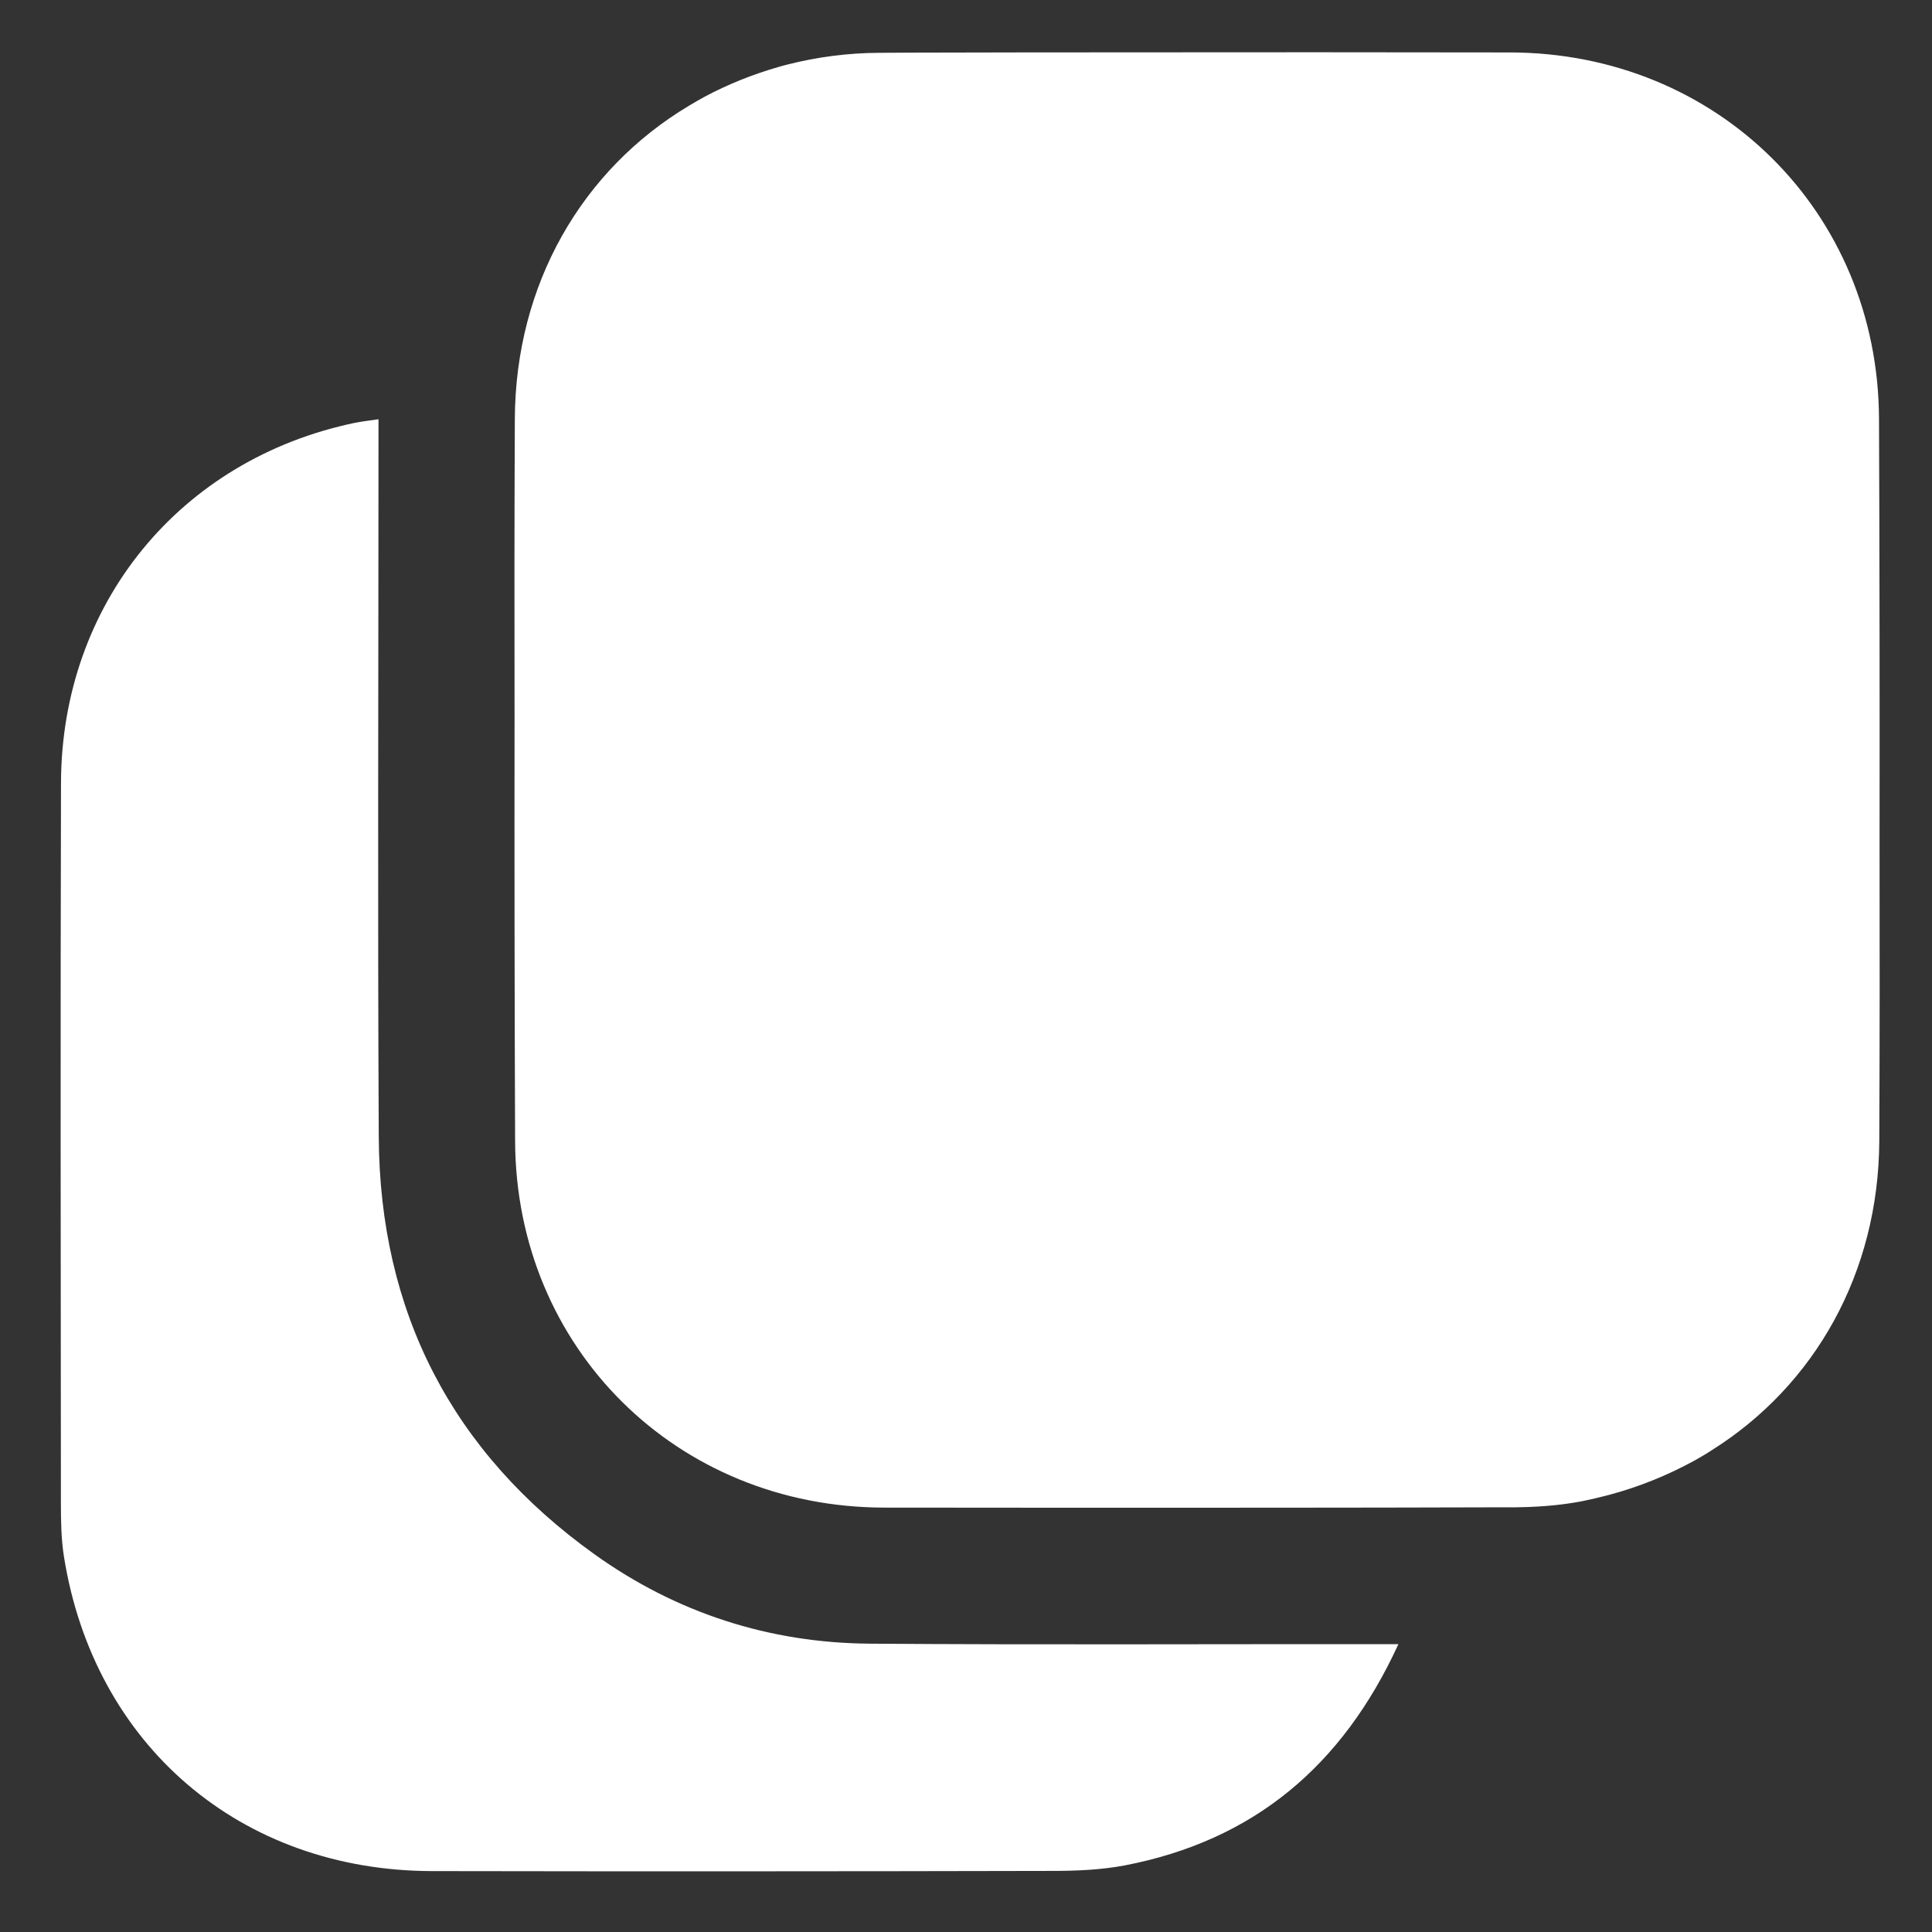 <svg width="21" height="21" viewBox="0 0 21 21" fill="none" xmlns="http://www.w3.org/2000/svg">
<rect x="0" y="0" width="21" height="21" fill="#333333" stroke="none"/>
<g id="Frame" clip-path="url(#clip0_940_1910)">
<path id="Vector" fill-rule="evenodd" clip-rule="evenodd" d="M20.427 12.404C20.419 13.835 19.728 15.056 18.611 15.76C18.585 15.778 18.557 15.794 18.53 15.811C18.503 15.827 18.476 15.843 18.448 15.859C18.44 15.863 18.432 15.868 18.423 15.873C18.136 16.031 17.825 16.159 17.493 16.248C17.483 16.251 17.472 16.254 17.462 16.256C17.377 16.278 17.291 16.298 17.204 16.316C16.995 16.357 16.778 16.376 16.562 16.382C16.528 16.383 16.493 16.384 16.458 16.384C16.447 16.384 16.434 16.384 16.422 16.384H16.227C15.446 16.387 14.666 16.387 13.885 16.388C12.46 16.389 11.036 16.389 9.611 16.387C7.357 16.384 5.608 14.655 5.599 12.404C5.593 10.873 5.591 9.34 5.593 7.809C5.591 6.723 5.591 5.638 5.596 4.553C5.603 3.088 6.327 1.843 7.491 1.148C7.546 1.115 7.602 1.083 7.658 1.052C7.909 0.918 8.179 0.809 8.465 0.727C8.497 0.718 8.528 0.709 8.561 0.701C8.88 0.62 9.216 0.575 9.565 0.574C9.698 0.573 9.831 0.572 9.964 0.572C10.715 0.57 11.465 0.569 12.216 0.569C13.615 0.567 15.013 0.568 16.412 0.57C18.666 0.573 20.415 2.302 20.424 4.553C20.43 6.084 20.432 7.616 20.43 9.148C20.432 10.233 20.432 11.318 20.427 12.404ZM9.455 17.866C11.27 17.879 13.084 17.87 14.899 17.871C14.984 17.871 15.068 17.871 15.2 17.871C14.591 19.2 13.621 20.009 12.221 20.277C11.965 20.325 11.699 20.336 11.438 20.336C9.191 20.341 6.943 20.342 4.696 20.338C2.616 20.334 1.021 18.97 0.695 16.919C0.665 16.729 0.662 16.534 0.662 16.341C0.66 13.732 0.656 11.122 0.663 8.511C0.668 6.563 1.957 4.992 3.857 4.596C3.931 4.581 4.006 4.573 4.114 4.557C4.114 4.667 4.114 4.757 4.114 4.847C4.114 7.349 4.104 9.851 4.117 12.353C4.126 14.26 4.912 15.785 6.464 16.896C7.353 17.532 8.361 17.858 9.455 17.866Z" fill="white"/>
</g>
<defs>
<clipPath id="clip0_940_1910">
<rect width="21" height="21" fill="white"/>
</clipPath>
</defs>
</svg>
